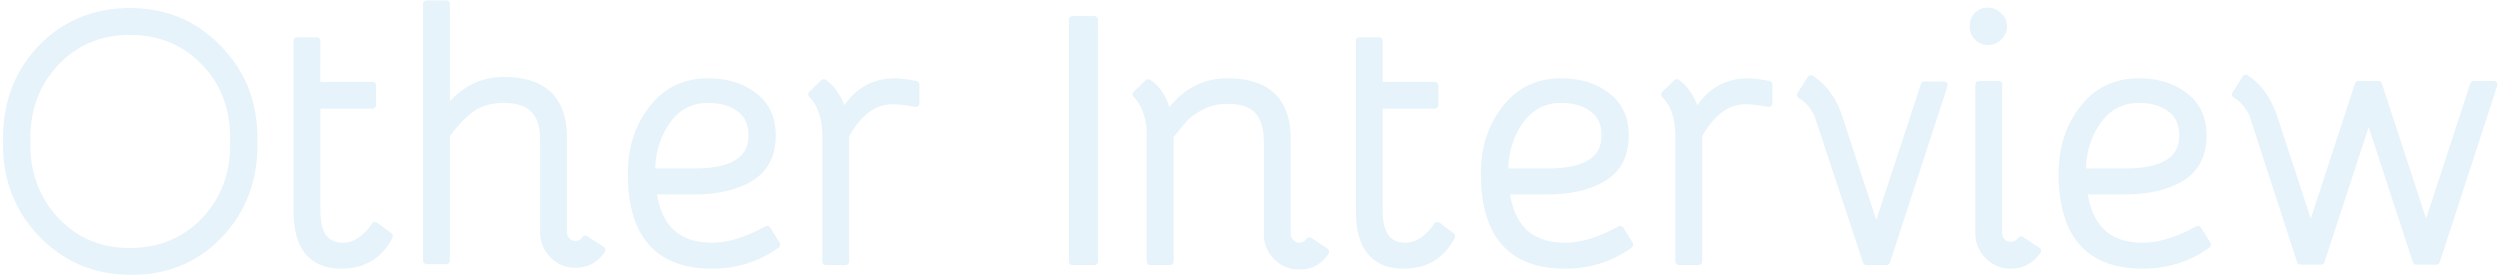 <svg width="679" height="75" fill="none" xmlns="http://www.w3.org/2000/svg"><g opacity=".1"><mask id="a" maskUnits="userSpaceOnUse" x="0" y="0" width="679" height="75" fill="#000"><path fill="#fff" d="M0 0h679v75H0z"/><path d="M1.84 39.32v-1.8c0-9.76 3.16-17.92 9.48-24.48 6.4-6.56 14.4-9.84 24-9.84 9.52 0 17.48 3.32 23.88 9.96 6.48 6.56 9.72 14.68 9.72 24.36v1.8c0 9.76-3.16 17.92-9.48 24.48-6.24 6.56-14.16 9.84-23.76 9.84-9.6 0-17.64-3.32-24.12-9.96-6.48-6.64-9.72-14.76-9.72-24.36zm61.68 0v-1.8c0-8.32-2.68-15.24-8.04-20.76-5.36-5.52-12.12-8.28-20.28-8.28-8 0-14.68 2.8-20.04 8.4-5.28 5.6-7.92 12.48-7.92 20.64v1.8c0 8.08 2.64 14.96 7.92 20.64 5.36 5.6 12.04 8.4 20.04 8.4 8.16 0 14.92-2.76 20.28-8.28 5.36-5.6 8.04-12.52 8.04-20.76zm29.215 32.64c-8 0-12-4.88-12-14.64v-46.2h5.28v12.12h15.12v5.28h-15.12v28.8c0 6.4 2.4 9.6 7.2 9.6 1.68 0 3.32-.56 4.92-1.68 1.6-1.2 2.84-2.52 3.72-3.96l3.84 2.88c-2.72 5.2-7.04 7.8-12.96 7.8zm54.959-34.32c0-7.12-3.6-10.68-10.8-10.68-3.6 0-6.56.84-8.88 2.52-2.32 1.68-4.6 4.08-6.84 7.2v34.08h-5.28V1.04h5.28v29.4c4-5.68 9.24-8.52 15.72-8.52 10.72 0 16.08 5.16 16.08 15.48v25.68c0 .88.32 1.68.96 2.4.72.64 1.48.96 2.28.96 1.2 0 2.12-.48 2.76-1.44l4.44 2.88c-1.68 2.56-4.08 3.84-7.2 3.84-2.32 0-4.32-.84-6-2.52-1.68-1.76-2.52-3.8-2.52-6.12V37.64zm45.676 29.28c4.48 0 9.48-1.52 15-4.56l2.52 4.08c-5.12 3.68-10.96 5.52-17.52 5.52-14.56 0-21.84-8.24-21.84-24.72 0-6.96 1.88-12.84 5.64-17.64 3.76-4.88 8.8-7.32 15.12-7.32 5.04 0 9.2 1.28 12.48 3.84 3.28 2.48 4.92 6.04 4.92 10.68 0 5.28-2 9.12-6 11.52-3.92 2.32-8.96 3.48-15.12 3.48h-11.28c1.28 10.08 6.64 15.12 16.08 15.12zm-16.44-20.16h11.64c10.48 0 15.72-3.32 15.72-9.96 0-3.28-1.12-5.72-3.36-7.32-2.16-1.68-5.04-2.52-8.64-2.52-4.72 0-8.48 2-11.28 6-2.72 3.92-4.08 8.52-4.08 13.8zm71.782-18.72c-2.48-.48-4.6-.72-6.36-.72-4.96 0-9.2 3.12-12.72 9.36V71h-5.28V37.16c0-5.12-1.28-8.96-3.84-11.52l3.24-3.12c2.48 1.84 4.24 4.64 5.28 8.4 3.28-5.76 7.96-8.64 14.04-8.64 1.36 0 3.24.24 5.64.72v5.04zM297.204 71h-5.88V5.36h5.88V71zm47.05-32.28c0-4-.88-6.92-2.64-8.76-1.68-1.84-4.44-2.76-8.28-2.76-2.48 0-4.76.52-6.84 1.56s-3.68 2.16-4.8 3.36c-1.04 1.12-2.36 2.72-3.96 4.8V71h-5.28V37.16c0-5.12-1.28-8.96-3.84-11.52l3.24-3.12c2.72 1.84 4.48 4.8 5.28 8.88 4.16-6.08 9.56-9.12 16.2-9.12 10.8 0 16.2 5.12 16.2 15.36v25.92c0 .8.32 1.56.96 2.28.72.72 1.52 1.08 2.4 1.08 1.12 0 2.04-.48 2.76-1.44l4.32 2.88c-1.68 2.56-4.04 3.84-7.08 3.84-2.4 0-4.44-.84-6.12-2.52-1.68-1.68-2.52-3.72-2.52-6.12V38.72zm36.997 33.24c-8 0-12-4.88-12-14.64v-46.2h5.28v12.12h15.12v5.28h-15.12v28.8c0 6.4 2.4 9.6 7.2 9.6 1.68 0 3.32-.56 4.92-1.68 1.6-1.2 2.84-2.52 3.72-3.96l3.84 2.88c-2.72 5.2-7.04 7.8-12.96 7.8zm43.799-5.04c4.48 0 9.48-1.52 15-4.56l2.52 4.08c-5.12 3.68-10.96 5.52-17.52 5.52-14.56 0-21.84-8.24-21.84-24.72 0-6.96 1.88-12.84 5.64-17.64 3.76-4.88 8.8-7.32 15.12-7.32 5.04 0 9.2 1.28 12.48 3.84 3.28 2.48 4.92 6.04 4.92 10.68 0 5.28-2 9.12-6 11.52-3.92 2.32-8.96 3.48-15.12 3.48h-11.28c1.28 10.08 6.64 15.12 16.08 15.12zm-16.44-20.16h11.64c10.48 0 15.72-3.32 15.72-9.96 0-3.28-1.12-5.72-3.36-7.32-2.16-1.68-5.04-2.52-8.64-2.52-4.72 0-8.48 2-11.28 6-2.72 3.92-4.08 8.52-4.08 13.8zm71.782-18.72c-2.48-.48-4.6-.72-6.36-.72-4.96 0-9.2 3.12-12.72 9.36V71h-5.28V37.16c0-5.12-1.28-8.96-3.84-11.52l3.24-3.12c2.48 1.84 4.24 4.64 5.28 8.4 3.28-5.76 7.96-8.64 14.04-8.64 1.36 0 3.24.24 5.64.72v5.04zm8.691-2.28l2.76-4.32c3.52 2.32 6.04 5.8 7.56 10.44l10.2 31.08 13.08-39.84h5.28L512.363 71h-5.4l-13.2-39.84c-1.04-2.32-2.6-4.12-4.68-5.4zm48.067-15.72c-.8-.8-1.2-1.76-1.2-2.88 0-1.12.36-2.08 1.08-2.88.8-.8 1.76-1.2 2.88-1.2 1.12 0 2.08.4 2.88 1.2.88.8 1.32 1.76 1.32 2.88 0 1.04-.44 2-1.32 2.88-.8.8-1.76 1.2-2.88 1.2-1.04 0-1.96-.4-2.76-1.2zm9 61.92c-2.4 0-4.44-.84-6.12-2.52-1.68-1.68-2.52-3.72-2.52-6.12V23h5.28v40.32c0 .88.32 1.68.96 2.4.72.64 1.52.96 2.4.96 1.12 0 2.04-.48 2.76-1.44l4.44 2.88c-1.84 2.56-4.24 3.84-7.2 3.84zm35.814-5.04c4.48 0 9.48-1.52 15-4.56l2.52 4.08c-5.12 3.68-10.96 5.52-17.52 5.52-14.56 0-21.84-8.24-21.84-24.72 0-6.96 1.88-12.84 5.64-17.64 3.76-4.88 8.8-7.32 15.12-7.32 5.04 0 9.2 1.28 12.48 3.84 3.28 2.48 4.92 6.04 4.92 10.68 0 5.28-2 9.12-6 11.52-3.92 2.32-8.96 3.48-15.12 3.48h-11.28c1.28 10.08 6.64 15.12 16.08 15.12zm-16.44-20.16h11.64c10.48 0 15.72-3.32 15.72-9.96 0-3.28-1.12-5.72-3.36-7.32-2.16-1.68-5.04-2.52-8.64-2.52-4.72 0-8.48 2-11.28 6-2.72 3.92-4.08 8.52-4.08 13.8zm41.684-21.12l2.76-4.32c3.36 2.16 5.88 5.68 7.56 10.56l10.08 30.72 12.96-39.6h5.4l12.96 39.6 12.96-39.6h5.4l-15.6 47.88h-5.4l-12.96-39.6-12.96 39.6h-5.52l-12.96-39.84c-1.04-2.32-2.6-4.12-4.68-5.4z"/></mask><path d="M1.84 39.32v-1.8c0-9.76 3.16-17.92 9.48-24.48 6.4-6.56 14.4-9.84 24-9.84 9.52 0 17.48 3.32 23.88 9.96 6.48 6.56 9.72 14.68 9.72 24.36v1.8c0 9.76-3.16 17.92-9.48 24.48-6.24 6.56-14.16 9.84-23.76 9.84-9.6 0-17.64-3.32-24.12-9.96-6.48-6.64-9.72-14.76-9.72-24.36zm61.68 0v-1.8c0-8.32-2.68-15.24-8.04-20.76-5.36-5.52-12.12-8.28-20.28-8.28-8 0-14.68 2.8-20.04 8.4-5.28 5.6-7.92 12.48-7.92 20.64v1.8c0 8.08 2.64 14.96 7.92 20.64 5.36 5.6 12.04 8.4 20.04 8.4 8.16 0 14.92-2.76 20.28-8.28 5.36-5.6 8.04-12.52 8.04-20.76zm29.215 32.64c-8 0-12-4.88-12-14.64v-46.2h5.28v12.12h15.12v5.28h-15.12v28.8c0 6.4 2.4 9.6 7.2 9.6 1.68 0 3.32-.56 4.92-1.68 1.6-1.2 2.84-2.52 3.72-3.96l3.84 2.88c-2.72 5.2-7.04 7.8-12.96 7.8zm54.959-34.32c0-7.12-3.6-10.68-10.8-10.68-3.6 0-6.56.84-8.88 2.52-2.32 1.68-4.6 4.08-6.84 7.2v34.08h-5.28V1.04h5.28v29.4c4-5.68 9.24-8.52 15.72-8.52 10.72 0 16.08 5.16 16.08 15.48v25.68c0 .88.32 1.68.96 2.4.72.64 1.48.96 2.28.96 1.2 0 2.12-.48 2.76-1.44l4.44 2.88c-1.68 2.56-4.08 3.84-7.2 3.84-2.32 0-4.32-.84-6-2.52-1.68-1.76-2.52-3.8-2.52-6.12V37.64zm45.676 29.28c4.48 0 9.48-1.52 15-4.56l2.52 4.08c-5.12 3.68-10.96 5.52-17.52 5.52-14.56 0-21.84-8.24-21.84-24.72 0-6.96 1.88-12.84 5.64-17.64 3.76-4.88 8.8-7.32 15.12-7.32 5.04 0 9.2 1.28 12.48 3.84 3.28 2.48 4.92 6.04 4.92 10.68 0 5.28-2 9.12-6 11.52-3.92 2.32-8.96 3.48-15.12 3.48h-11.28c1.28 10.08 6.64 15.12 16.08 15.12zm-16.44-20.16h11.64c10.48 0 15.72-3.32 15.72-9.96 0-3.28-1.12-5.72-3.36-7.32-2.16-1.68-5.04-2.52-8.64-2.52-4.72 0-8.48 2-11.28 6-2.72 3.92-4.08 8.52-4.08 13.8zm71.782-18.72c-2.48-.48-4.6-.72-6.36-.72-4.96 0-9.2 3.12-12.72 9.36V71h-5.28V37.16c0-5.12-1.28-8.96-3.84-11.52l3.24-3.12c2.48 1.84 4.24 4.64 5.28 8.4 3.28-5.76 7.96-8.64 14.04-8.64 1.36 0 3.24.24 5.64.72v5.04zM297.204 71h-5.88V5.36h5.88V71zm47.05-32.28c0-4-.88-6.92-2.64-8.76-1.68-1.84-4.44-2.76-8.28-2.76-2.48 0-4.76.52-6.84 1.56s-3.68 2.16-4.8 3.36c-1.04 1.12-2.36 2.72-3.96 4.8V71h-5.28V37.16c0-5.12-1.28-8.96-3.84-11.52l3.24-3.12c2.72 1.84 4.48 4.8 5.28 8.88 4.16-6.08 9.56-9.12 16.2-9.12 10.8 0 16.2 5.12 16.2 15.36v25.92c0 .8.32 1.56.96 2.28.72.72 1.52 1.08 2.4 1.08 1.12 0 2.04-.48 2.76-1.44l4.32 2.88c-1.68 2.56-4.04 3.84-7.08 3.84-2.4 0-4.44-.84-6.12-2.52-1.68-1.68-2.52-3.72-2.52-6.12V38.72zm36.997 33.24c-8 0-12-4.88-12-14.64v-46.2h5.28v12.12h15.12v5.28h-15.12v28.8c0 6.4 2.4 9.6 7.2 9.6 1.68 0 3.32-.56 4.92-1.68 1.6-1.2 2.84-2.52 3.72-3.96l3.84 2.88c-2.72 5.2-7.04 7.8-12.96 7.8zm43.799-5.04c4.48 0 9.48-1.52 15-4.56l2.52 4.08c-5.12 3.68-10.96 5.52-17.52 5.52-14.56 0-21.84-8.24-21.84-24.72 0-6.96 1.88-12.84 5.64-17.64 3.76-4.88 8.8-7.32 15.12-7.32 5.04 0 9.2 1.28 12.48 3.84 3.28 2.48 4.92 6.04 4.92 10.68 0 5.28-2 9.12-6 11.52-3.92 2.32-8.96 3.48-15.12 3.48h-11.28c1.28 10.08 6.64 15.12 16.08 15.12zm-16.44-20.16h11.64c10.48 0 15.72-3.32 15.72-9.96 0-3.28-1.12-5.72-3.36-7.32-2.16-1.68-5.04-2.52-8.64-2.52-4.72 0-8.48 2-11.28 6-2.72 3.92-4.08 8.52-4.08 13.8zm71.782-18.72c-2.48-.48-4.6-.72-6.36-.72-4.96 0-9.2 3.12-12.72 9.36V71h-5.28V37.16c0-5.12-1.28-8.96-3.84-11.52l3.24-3.12c2.48 1.84 4.24 4.64 5.28 8.4 3.28-5.76 7.96-8.64 14.04-8.64 1.36 0 3.24.24 5.64.72v5.04zm8.691-2.28l2.76-4.32c3.52 2.32 6.04 5.8 7.56 10.44l10.2 31.08 13.08-39.84h5.28L512.363 71h-5.4l-13.2-39.84c-1.04-2.32-2.6-4.12-4.68-5.4zm48.067-15.72c-.8-.8-1.2-1.76-1.2-2.88 0-1.12.36-2.08 1.08-2.88.8-.8 1.76-1.2 2.88-1.2 1.12 0 2.08.4 2.88 1.2.88.8 1.32 1.76 1.32 2.88 0 1.04-.44 2-1.32 2.88-.8.8-1.76 1.2-2.88 1.2-1.04 0-1.96-.4-2.76-1.2zm9 61.92c-2.4 0-4.44-.84-6.12-2.52-1.68-1.68-2.52-3.72-2.52-6.12V23h5.28v40.32c0 .88.32 1.68.96 2.4.72.64 1.52.96 2.4.96 1.12 0 2.04-.48 2.76-1.44l4.44 2.88c-1.84 2.56-4.24 3.84-7.2 3.84zm35.814-5.04c4.48 0 9.48-1.52 15-4.56l2.52 4.08c-5.12 3.68-10.96 5.52-17.52 5.52-14.56 0-21.84-8.24-21.84-24.72 0-6.96 1.88-12.84 5.64-17.64 3.76-4.88 8.8-7.32 15.12-7.32 5.04 0 9.2 1.28 12.48 3.84 3.28 2.48 4.92 6.04 4.92 10.68 0 5.28-2 9.12-6 11.52-3.92 2.32-8.96 3.48-15.12 3.48h-11.28c1.28 10.08 6.64 15.12 16.08 15.12zm-16.44-20.16h11.64c10.48 0 15.72-3.32 15.72-9.96 0-3.28-1.12-5.72-3.36-7.32-2.16-1.68-5.04-2.52-8.64-2.52-4.72 0-8.48 2-11.28 6-2.72 3.92-4.08 8.52-4.08 13.8zm41.684-21.12l2.76-4.32c3.36 2.16 5.88 5.68 7.56 10.56l10.08 30.72 12.96-39.6h5.4l12.96 39.6 12.96-39.6h5.4l-15.6 47.88h-5.4l-12.96-39.6-12.96 39.6h-5.52l-12.96-39.84c-1.04-2.32-2.6-4.12-4.68-5.4z" fill="#0086CC"/><path d="M11.32 13.04l-.716-.698-.004.004.72.694zm47.88.12l-.72.694.009.009.711-.703zm.24 50.64l-.72-.694-.005.005.725.689zm-47.88-.12l.716-.698-.716.698zm43.92-46.92l.717-.697-.717.697zm-40.32.12l-.722-.691-.006.005.728.686zm0 43.08l-.732.68a.979.979 0 00.01.011l.722-.691zm40.32.12l.717.697.005-.005-.722-.692zM2.84 39.32v-1.8h-2v1.8h2zm0-1.8c0-9.522 3.073-17.427 9.2-23.786l-1.44-1.388C4.087 19.106.84 27.522.84 37.52h2zm9.196-23.782C18.238 7.381 25.976 4.2 35.32 4.2v-2c-9.855 0-18.118 3.379-24.716 10.142l1.432 1.396zM35.32 4.2c9.258 0 16.955 3.217 23.16 9.654l1.44-1.388C53.325 5.623 45.102 2.2 35.32 2.2v2zm23.169 9.663c6.285 6.363 9.431 14.226 9.431 23.657h2c0-9.929-3.334-18.306-10.009-25.063l-1.422 1.406zM67.92 37.52v1.8h2v-1.8h-2zm0 1.8c0 9.522-3.073 17.427-9.2 23.786l1.44 1.388c6.513-6.76 9.76-15.176 9.76-25.174h-2zm-9.205 23.79c-6.038 6.35-13.69 9.53-23.035 9.53v2c9.855 0 18.043-3.38 24.485-10.15l-1.45-1.38zM35.68 72.64c-9.341 0-17.12-3.219-23.404-9.658l-1.432 1.396C17.52 71.218 25.821 74.64 35.68 74.64v-2zm-23.404-9.658C5.985 56.535 2.84 48.669 2.84 39.32h-2c0 9.85 3.335 18.224 10.004 25.058l1.432-1.396zM64.52 39.32v-1.8h-2v1.8h2zm0-1.8c0-8.557-2.766-15.734-8.323-21.457l-1.434 1.394c5.163 5.317 7.757 11.98 7.757 20.063h2zm-8.323-21.457C50.637 10.337 43.612 7.48 35.2 7.48v2c7.908 0 14.403 2.663 19.563 7.977l1.434-1.394zM35.2 7.48c-8.263 0-15.207 2.904-20.762 8.709l1.444 1.383C21.047 12.175 27.463 9.48 35.2 9.48v-2zm-20.768 8.714C8.966 21.991 6.24 29.122 6.24 37.52h2c0-7.922 2.554-14.552 7.648-19.954l-1.456-1.372zM6.24 37.52v1.8h2v-1.8h-2zm0 1.8c0 8.32 2.728 15.447 8.188 21.32l1.464-1.36c-5.1-5.488-7.652-12.12-7.652-19.96h-2zm8.198 21.331c5.555 5.804 12.499 8.709 20.762 8.709v-2c-7.737 0-14.153-2.695-19.318-8.091l-1.444 1.383zM35.2 69.36c8.412 0 15.437-2.857 20.997-8.583l-1.434-1.394c-5.16 5.314-11.655 7.977-19.563 7.977v2zm21.002-8.588c5.55-5.8 8.318-12.972 8.318-21.452h-2c0 8-2.593 14.667-7.762 20.069l1.444 1.383zM80.735 11.12v-1a1 1 0 00-1 1h1zm5.28 0h1a1 1 0 00-1-1v1zm0 12.12h-1a1 1 0 001 1v-1zm15.12 0h1a1 1 0 00-1-1v1zm0 5.28v1a1 1 0 001-1h-1zm-15.12 0v-1a1 1 0 00-1 1h1zm12.12 36.72l.574.82a.809.809 0 00.026-.02l-.6-.8zm3.72-3.96l.6-.8a.999.999 0 00-1.453.279l.853.521zm3.84 2.88l.886.464a1 1 0 00-.286-1.264l-.6.8zm-12.96 6.8c-3.787 0-6.465-1.146-8.226-3.294-1.792-2.186-2.774-5.577-2.774-10.346h-2c0 4.991 1.02 8.92 3.227 11.614 2.239 2.732 5.56 4.026 9.773 4.026v-2zm-11-13.64v-46.2h-2v46.2h2zm-1-45.2h5.28v-2h-5.28v2zm4.28-1v12.12h2V11.12h-2zm1 13.12h15.12v-2h-15.12v2zm14.12-1v5.28h2v-5.28h-2zm1 4.28h-15.12v2h15.12v-2zm-16.12 1v28.8h2v-28.8h-2zm0 28.8c0 3.296.613 5.95 2 7.8 1.428 1.903 3.556 2.8 6.2 2.8v-2c-2.156 0-3.627-.704-4.6-2-1.013-1.35-1.6-3.496-1.6-6.6h-2zm8.2 10.6c1.917 0 3.754-.643 5.494-1.86l-1.147-1.64c-1.46 1.023-2.904 1.5-4.347 1.5v2zm5.52-1.88c1.683-1.262 3.017-2.673 3.974-4.239l-1.707-1.042c-.803 1.313-1.95 2.543-3.467 3.681l1.2 1.6zm2.52-3.96l3.84 2.88 1.2-1.6-3.84-2.88-1.2 1.6zm3.554 1.617c-1.289 2.464-2.931 4.265-4.91 5.456-1.978 1.191-4.353 1.807-7.164 1.807v2c3.11 0 5.855-.684 8.196-2.093 2.341-1.41 4.22-3.508 5.65-6.243l-1.772-.927zm23.205-34.217l.587.81-.587-.81zm-6.84 7.2l-.812-.583a1 1 0 00-.188.583h1zm0 34.08v1a1 1 0 001-1h-1zm-5.28 0h-1a1 1 0 001 1v-1zm0-69.72v-1a1 1 0 00-1 1h1zm5.28 0h1a1 1 0 00-1-1v1zm0 29.4h-1a1 1 0 001.818.576l-.818-.576zm32.76 35.04l-.747.664c.026.03.054.057.083.083l.664-.747zm5.04-.48l.545-.839a1.001 1.001 0 00-1.377.284l.832.555zm4.44 2.88l.836.549a1 1 0 00-.291-1.388l-.545.839zm-13.2 1.32l-.723.69.016.017.707-.707zm-1.52-31.56c0-3.717-.94-6.688-2.996-8.721-2.055-2.031-5.052-2.959-8.804-2.959v2c3.449 0 5.851.852 7.397 2.381 1.544 1.527 2.403 3.896 2.403 7.299h2zm-11.8-11.68c-3.756 0-6.936.878-9.466 2.71l1.173 1.62c2.11-1.528 4.849-2.33 8.293-2.33v-2zm-9.466 2.71c-2.431 1.76-4.783 4.247-7.066 7.427l1.625 1.166c2.197-3.06 4.405-5.373 6.614-6.973l-1.173-1.62zm-7.254 8.01v34.08h2V36.68h-2zm1 33.08h-5.28v2h5.28v-2zm-4.28 1V1.04h-2v69.72h2zm-1-68.72h5.28v-2h-5.28v2zm4.28-1v29.4h2V1.04h-2zm1.818 29.976c3.829-5.437 8.774-8.096 14.902-8.096v-2c-6.832 0-12.366 3.02-16.537 8.944l1.635 1.152zm14.902-8.096c5.216 0 8.942 1.256 11.367 3.59 2.418 2.328 3.713 5.894 3.713 10.89h2c0-5.324-1.384-9.498-4.326-12.33-2.935-2.826-7.249-4.15-12.754-4.15v2zm15.08 14.48v25.68h2V37.4h-2zm0 25.68c0 1.149.427 2.18 1.213 3.064l1.495-1.328c-.494-.556-.708-1.125-.708-1.736h-2zm1.296 3.147c.864.768 1.852 1.213 2.944 1.213v-2c-.507 0-1.039-.195-1.615-.707l-1.329 1.494zm2.944 1.213c1.519 0 2.758-.634 3.592-1.885l-1.664-1.11c-.445.669-1.046.995-1.928.995v2zm2.216-1.601l4.44 2.88 1.089-1.678-4.44-2.88-1.089 1.678zm4.148 1.492c-1.491 2.272-3.573 3.389-6.364 3.389v2c3.45 0 6.167-1.443 8.036-4.291l-1.672-1.098zm-6.364 3.389c-2.047 0-3.795-.73-5.293-2.227l-1.414 1.414c1.863 1.863 4.115 2.813 6.707 2.813v-2zm-5.276-2.21c-1.512-1.585-2.244-3.38-2.244-5.43h-2c0 2.59.949 4.874 2.797 6.81l1.447-1.38zm-2.244-5.43V37.64h-2v25.44h2zm59.676-.72l.851-.526a1 1 0 00-1.333-.35l.482.876zm2.52 4.08l.584.812a1 1 0 00.267-1.337l-.851.525zM177.17 29.6l.788.617.004-.007-.792-.61zm27.6-3.48l-.615.788.012.01.603-.798zm-1.08 22.2l.51.86.005-.002-.515-.858zm-26.4 3.48v-1a1 1 0 00-.992 1.126l.992-.126zm-.36-5.04h-1a1 1 0 001 1v-1zm24-17.28l-.614.79.033.024.581-.814zm-19.92 3.48l-.819-.574-.002.004.821.57zm12.36 34.96c4.704 0 9.872-1.594 15.483-4.684l-.965-1.752c-5.429 2.99-10.261 4.436-14.518 4.436v2zm14.15-5.035l2.52 4.08 1.701-1.05-2.52-4.08-1.701 1.05zm2.787 2.743c-4.943 3.553-10.577 5.332-16.937 5.332v2c6.761 0 12.807-1.9 18.104-5.708l-1.167-1.624zM193.37 70.96c-7.091 0-12.237-2.001-15.63-5.842-3.415-3.865-5.21-9.764-5.21-17.878h-2c0 8.366 1.845 14.827 5.711 19.202 3.886 4.399 9.661 6.518 17.129 6.518v-2zm-20.84-23.72c0-6.77 1.825-12.424 5.428-17.023l-1.575-1.234c-3.917 5-5.853 11.107-5.853 18.257h2zm5.432-17.03c3.565-4.627 8.309-6.93 14.328-6.93v-2c-6.62 0-11.957 2.577-15.912 7.71l1.584 1.22zm14.328-6.93c4.866 0 8.796 1.233 11.865 3.628l1.231-1.576c-3.491-2.725-7.881-4.052-13.096-4.052v2zm11.877 3.638c2.996 2.265 4.523 5.51 4.523 9.882h2c0-4.907-1.752-8.782-5.317-11.478l-1.206 1.596zm4.523 9.882c0 4.984-1.86 8.47-5.514 10.663l1.029 1.715c4.346-2.608 6.485-6.802 6.485-12.378h-2zm-5.509 10.66c-3.721 2.201-8.569 3.34-14.611 3.34v2c6.279 0 11.51-1.181 15.63-3.62l-1.019-1.72zM188.57 50.8h-11.28v2h11.28v-2zm-12.272 1.126c.658 5.183 2.384 9.212 5.287 11.942 2.914 2.74 6.885 4.052 11.785 4.052v-2c-4.54 0-7.968-1.208-10.415-3.509-2.456-2.31-4.051-5.84-4.673-10.737l-1.984.252zm.632-4.166h11.64v-2h-11.64v2zm11.64 0c5.314 0 9.47-.836 12.326-2.645 2.933-1.859 4.394-4.681 4.394-8.315h-2c0 3.006-1.158 5.164-3.465 6.625-2.384 1.51-6.088 2.335-11.255 2.335v2zm16.72-10.96c0-3.533-1.223-6.309-3.778-8.134l-1.163 1.628c1.925 1.375 2.941 3.479 2.941 6.506h2zm-3.746-8.11c-2.384-1.854-5.502-2.73-9.254-2.73v2c3.448 0 6.09.803 8.026 2.31l1.228-1.58zm-9.254-2.73c-5.059 0-9.119 2.17-12.099 6.426l1.639 1.147c2.62-3.743 6.08-5.573 10.46-5.573v-2zm-12.101 6.43c-2.849 4.105-4.259 8.909-4.259 14.37h2c0-5.099 1.31-9.495 3.902-13.23l-1.643-1.14zm68.523-4.35l-.19.982a1 1 0 001.19-.982h-1zm-19.08 8.64l-.871-.491a.995.995 0 00-.129.491h1zm0 34.32v1a1 1 0 001-1h-1zm-5.28 0h-1a1 1 0 001 1v-1zm-3.84-45.36l-.694-.72a1 1 0 00-.013 1.427l.707-.707zm3.24-3.12l.596-.803a1 1 0 00-1.29.083l.694.72zm5.28 8.4l-.964.267a1 1 0 001.833.228l-.869-.495zm19.68-7.92h1a1 1 0 00-.804-.98l-.196.98zm.19 4.058c-2.518-.487-4.705-.738-6.55-.738v2c1.675 0 3.728.23 6.17.702l.38-1.964zm-6.55-.738c-5.469 0-9.981 3.47-13.591 9.869l1.742.982c3.43-6.08 7.398-8.851 11.849-8.851v-2zm-13.72 10.36V71h2V36.68h-2zm1 33.32h-5.28v2h5.28v-2zm-4.28 1V37.16h-2V71h2zm0-33.84c0-5.274-1.319-9.413-4.133-12.227l-1.414 1.414c2.306 2.306 3.547 5.847 3.547 10.813h2zm-4.146-10.8l3.24-3.12-1.388-1.44-3.24 3.12 1.388 1.44zm1.95-3.037c2.258 1.676 3.916 4.26 4.912 7.864l1.928-.534c-1.084-3.917-2.947-6.932-5.648-8.936l-1.192 1.606zm6.745 8.092c3.122-5.482 7.488-8.135 13.171-8.135v-2c-6.477 0-11.471 3.107-14.909 9.145l1.738.99zm13.171-8.135c1.262 0 3.066.225 5.444.7l.392-1.96c-2.422-.485-4.378-.74-5.836-.74v2zm4.64-.28v5.04h2V23h-2zm49.492 48v1a1 1 0 001-1h-1zm-5.88 0h-1a1 1 0 001 1v-1zm0-65.64v-1a1 1 0 00-1 1h1zm5.88 0h1a1 1 0 00-1-1v1zm0 64.64h-5.88v2h5.88v-2zm-4.88 1V5.36h-2V71h2zm-1-64.64h5.88v-2h-5.88v2zm4.88-1V71h2V5.36h-2zm45.41 24.6l-.738.674.016.017.722-.691zm-15.12-1.2l-.447-.894.447.894zm-4.8 3.36l-.731-.682-.001.002.732.68zm-3.96 4.8l-.792-.61a.997.997 0 00-.208.61h1zm0 34.08v1a1 1 0 001-1h-1zm-5.28 0h-1a1 1 0 001 1v-1zm-3.84-45.36l-.693-.72a1 1 0 00-.014 1.427l.707-.707zm3.24-3.12l.561-.828a1 1 0 00-1.254.108l.693.72zm5.28 8.88l-.981.192a1 1 0 001.807.373l-.826-.565zm33.36 34.44l-.747.664a.894.894 0 00.04.043l.707-.707zm5.16-.36l.555-.832a1 1 0 00-1.355.232l.8.6zm4.32 2.88l.836.549a1 1 0 00-.281-1.381l-.555.832zm-13.2 1.32l.707-.707-.707.707zm-1.52-30.96c0-4.116-.901-7.343-2.917-9.451l-1.445 1.382c1.503 1.572 2.362 4.185 2.362 8.069h2zm-2.901-9.434c-1.952-2.138-5.048-3.086-9.019-3.086v2c3.71 0 6.133.892 7.542 2.434l1.477-1.348zm-9.019-3.086c-2.624 0-5.059.552-7.287 1.666l.895 1.788c1.932-.966 4.057-1.454 6.392-1.454v-2zm-7.287 1.666c-2.145 1.072-3.856 2.257-5.084 3.572l1.462 1.364c1.013-1.085 2.502-2.14 4.517-3.148l-.895-1.788zm-5.085 3.574c-1.071 1.153-2.413 2.78-4.02 4.87l1.585 1.22c1.592-2.07 2.891-3.643 3.9-4.73l-1.465-1.36zm-4.228 5.48V71h2V36.92h-2zm1 33.08h-5.28v2h5.28v-2zm-4.28 1V37.16h-2V71h2zm0-33.84c0-5.274-1.319-9.413-4.133-12.227l-1.414 1.414c2.307 2.306 3.547 5.847 3.547 10.813h2zm-4.146-10.8l3.24-3.12-1.387-1.44-3.24 3.12 1.387 1.44zm1.986-3.012c2.447 1.655 4.096 4.351 4.859 8.244l1.963-.384c-.837-4.267-2.708-7.491-5.701-9.516l-1.121 1.656zm6.666 8.617c3.997-5.843 9.105-8.685 15.374-8.685v-2c-7.01 0-12.702 3.238-17.025 9.555l1.651 1.13zm15.374-8.685c5.259 0 9.017 1.247 11.462 3.566 2.435 2.308 3.738 5.842 3.738 10.794h2c0-5.288-1.397-9.434-4.362-12.246-2.955-2.801-7.296-4.114-12.838-4.114v2zm15.2 14.36v25.92h2V37.64h-2zm0 25.92c0 1.093.445 2.08 1.213 2.944l1.495-1.328c-.512-.577-.708-1.109-.708-1.616h-2zm1.253 2.987c.876.876 1.92 1.373 3.107 1.373v-2c-.572 0-1.128-.223-1.693-.787l-1.414 1.414zm3.107 1.373c1.46 0 2.667-.65 3.56-1.84l-1.6-1.2c-.546.73-1.18 1.04-1.96 1.04v2zm2.206-1.608l4.32 2.88 1.109-1.664-4.32-2.88-1.109 1.664zm4.038 1.5c-1.496 2.28-3.543 3.388-6.244 3.388v2c3.38 0 6.053-1.452 7.916-4.291l-1.672-1.098zm-6.244 3.388c-2.137 0-3.922-.737-5.413-2.227l-1.414 1.414c1.87 1.87 4.165 2.813 6.827 2.813v-2zm-5.413-2.227c-1.49-1.49-2.227-3.275-2.227-5.413h-2c0 2.662.944 4.957 2.813 6.827l1.414-1.414zm-2.227-5.413V38.72h-2v24.84h2zm23.997-52.44v-1a1 1 0 00-1 1h1zm5.28 0h1a1 1 0 00-1-1v1zm0 12.12h-1a1 1 0 001 1v-1zm15.12 0h1a1 1 0 00-1-1v1zm0 5.28v1a1 1 0 001-1h-1zm-15.12 0v-1a1 1 0 00-1 1h1zm12.12 36.72l.573.82.027-.02-.6-.8zm3.72-3.96l.6-.8a1 1 0 00-1.453.279l.853.521zm3.84 2.88l.886.464a1 1 0 00-.286-1.264l-.6.8zm-12.96 6.8c-3.788 0-6.466-1.146-8.227-3.294-1.792-2.186-2.773-5.577-2.773-10.346h-2c0 4.991 1.019 8.92 3.227 11.614 2.239 2.732 5.561 4.026 9.773 4.026v-2zm-11-13.64v-46.2h-2v46.2h2zm-1-45.2h5.28v-2h-5.28v2zm4.28-1v12.12h2V11.12h-2zm1 13.12h15.12v-2h-15.12v2zm14.12-1v5.28h2v-5.28h-2zm1 4.28h-15.12v2h15.12v-2zm-16.12 1v28.8h2v-28.8h-2zm0 28.8c0 3.296.613 5.95 2 7.8 1.428 1.903 3.556 2.8 6.2 2.8v-2c-2.156 0-3.628-.704-4.6-2-1.013-1.35-1.6-3.496-1.6-6.6h-2zm8.2 10.6c1.917 0 3.753-.643 5.493-1.86l-1.147-1.64c-1.46 1.023-2.903 1.5-4.346 1.5v2zm5.52-1.88c1.683-1.262 3.016-2.673 3.973-4.239l-1.706-1.042c-.803 1.313-1.95 2.543-3.467 3.681l1.2 1.6zm2.52-3.96l3.84 2.88 1.2-1.6-3.84-2.88-1.2 1.6zm3.554 1.617c-1.289 2.464-2.931 4.265-4.91 5.456-1.979 1.191-4.354 1.807-7.164 1.807v2c3.11 0 5.855-.684 8.196-2.093 2.341-1.41 4.219-3.508 5.65-6.243l-1.772-.927zm46.725-1.337l.851-.526a1 1 0 00-1.333-.35l.482.876zm2.52 4.08l.584.812a1 1 0 00.267-1.337l-.851.525zM408.85 29.6l.787.617.005-.007-.792-.61zm27.6-3.48l-.615.788.012.01.603-.798zm-1.08 22.2l.509.86.005-.002-.514-.858zm-26.4 3.48v-1a1 1 0 00-.992 1.126l.992-.126zm-.36-5.04h-1a1 1 0 001 1v-1zm24-17.28l-.614.79.033.024.581-.814zm-19.92 3.48l-.819-.574-.003.004.822.57zm12.36 34.96c4.703 0 9.871-1.594 15.482-4.684l-.964-1.752c-5.429 2.99-10.261 4.436-14.518 4.436v2zm14.149-5.035l2.52 4.08 1.702-1.05-2.52-4.08-1.702 1.05zm2.787 2.743c-4.942 3.553-10.576 5.332-16.936 5.332v2c6.76 0 12.806-1.9 18.104-5.708l-1.168-1.624zM425.05 70.96c-7.092 0-12.237-2.001-15.631-5.842-3.414-3.865-5.209-9.764-5.209-17.878h-2c0 8.366 1.845 14.827 5.711 19.202 3.886 4.399 9.661 6.518 17.129 6.518v-2zm-20.84-23.72c0-6.77 1.824-12.424 5.427-17.023l-1.574-1.234c-3.917 5-5.853 11.107-5.853 18.257h2zm5.432-17.03c3.565-4.627 8.309-6.93 14.328-6.93v-2c-6.621 0-11.957 2.577-15.912 7.71l1.584 1.22zm14.328-6.93c4.866 0 8.795 1.233 11.865 3.628l1.23-1.576c-3.49-2.725-7.881-4.052-13.095-4.052v2zm11.877 3.638c2.995 2.265 4.523 5.51 4.523 9.882h2c0-4.907-1.752-8.782-5.317-11.478l-1.206 1.596zm4.523 9.882c0 4.984-1.86 8.47-5.515 10.663l1.029 1.715c4.346-2.608 6.486-6.802 6.486-12.378h-2zm-5.509 10.66c-3.721 2.201-8.569 3.34-14.611 3.34v2c6.278 0 11.51-1.181 15.629-3.62l-1.018-1.72zM420.25 50.8h-11.28v2h11.28v-2zm-12.272 1.126c.658 5.183 2.383 9.212 5.287 11.942 2.914 2.74 6.885 4.052 11.785 4.052v-2c-4.54 0-7.969-1.208-10.415-3.509-2.456-2.31-4.051-5.84-4.673-10.737l-1.984.252zm.632-4.166h11.64v-2h-11.64v2zm11.64 0c5.313 0 9.469-.836 12.325-2.645 2.933-1.859 4.395-4.681 4.395-8.315h-2c0 3.006-1.158 5.164-3.465 6.625-2.384 1.51-6.088 2.335-11.255 2.335v2zm16.72-10.96c0-3.533-1.224-6.309-3.779-8.134l-1.162 1.628c1.925 1.375 2.941 3.479 2.941 6.506h2zm-3.746-8.11c-2.384-1.854-5.502-2.73-9.254-2.73v2c3.448 0 6.09.803 8.026 2.31l1.228-1.58zm-9.254-2.73c-5.059 0-9.12 2.17-12.099 6.426l1.638 1.147c2.621-3.743 6.08-5.573 10.461-5.573v-2zm-12.102 6.43c-2.848 4.105-4.258 8.909-4.258 14.37h2c0-5.099 1.31-9.495 3.902-13.23l-1.644-1.14zm68.524-4.35l-.19.982a1 1 0 001.19-.982h-1zm-19.08 8.64l-.871-.491a.995.995 0 00-.129.491h1zm0 34.32v1a1 1 0 001-1h-1zm-5.28 0h-1a1 1 0 001 1v-1zm-3.84-45.36l-.694-.72a1 1 0 00-.014 1.427l.708-.707zm3.24-3.12l.595-.803a1 1 0 00-1.289.083l.694.72zm5.28 8.4l-.964.267a.999.999 0 001.833.228l-.869-.495zm19.68-7.92h1a1 1 0 00-.804-.98l-.196.98zm.19 4.058c-2.518-.487-4.706-.738-6.55-.738v2c1.675 0 3.728.23 6.17.702l.38-1.964zm-6.55-.738c-5.47 0-9.981 3.47-13.591 9.869l1.742.982c3.43-6.08 7.398-8.851 11.849-8.851v-2zm-13.72 10.36V71h2V36.68h-2zm1 33.32h-5.28v2h5.28v-2zm-4.28 1V37.16h-2V71h2zm0-33.84c0-5.274-1.32-9.413-4.133-12.227l-1.415 1.414c2.307 2.306 3.548 5.847 3.548 10.813h2zm-4.147-10.8l3.24-3.12-1.387-1.44-3.24 3.12 1.387 1.44zm1.951-3.037c2.258 1.676 3.915 4.26 4.912 7.864l1.927-.534c-1.083-3.917-2.946-6.932-5.648-8.936l-1.191 1.606zm6.745 8.092c3.121-5.482 7.488-8.135 13.171-8.135v-2c-6.478 0-11.471 3.107-14.909 9.145l1.738.99zm13.171-8.135c1.261 0 3.066.225 5.443.7l.393-1.96c-2.422-.485-4.378-.74-5.836-.74v2zm4.64-.28v5.04h2V23h-2zm9.691 2.76l-.843-.538a1.001 1.001 0 00.319 1.39l.524-.852zm2.76-4.32l.55-.835a.998.998 0 00-1.393.297l.843.538zm7.56 10.44l-.95.311.95-.311zm10.2 31.08l-.95.312a1 1 0 001.9 0l-.95-.312zm13.08-39.84v-1a1 1 0 00-.95.688l.95.312zm5.28 0l.951.31a.998.998 0 00-.951-1.31v1zM512.363 71v1a1 1 0 00.951-.69l-.951-.31zm-5.4 0l-.949.314a1 1 0 00.949.686v-1zm-13.2-39.84l.949-.314a1.058 1.058 0 00-.036-.095l-.913.409zm-3.837-4.862l2.76-4.32L491 20.902l-2.76 4.32 1.686 1.076zm1.367-4.023c3.302 2.177 5.699 5.456 7.16 9.916l1.9-.622c-1.578-4.82-4.222-8.5-7.96-10.964l-1.1 1.67zm7.16 9.917l10.2 31.08 1.9-.624-10.2-31.08-1.9.624zm12.1 31.08l13.08-39.84-1.9-.624-13.08 39.84 1.9.624zm12.13-39.152h5.28v-2h-5.28v2zm4.329-1.31l-15.6 47.88 1.902.62 15.6-47.88-1.902-.62zM512.363 70h-5.4v2h5.4v-2zm-4.451.686l-13.2-39.84-1.898.628 13.2 39.84 1.898-.628zM494.676 30.75c-1.119-2.495-2.811-4.453-5.069-5.843l-1.048 1.704c1.902 1.17 3.33 2.812 4.292 4.957l1.825-.818zM537.03 4.28l-.707-.707a.81.81 0 00-.037.038l.744.669zm5.76 0l-.707.707a.683.683 0 00.034.033l.673-.74zm0 5.76l.707.707-.707-.707zm-2.76 59.4l-.707.707.707-.707zM537.51 23v-1a1 1 0 00-1 1h1zm5.28 0h1a1 1 0 00-1-1v1zm.96 42.72l-.748.664c.026.03.054.057.083.083l.665-.747zm5.16-.48l.544-.839a1 1 0 00-1.344.239l.8.6zm4.44 2.88l.812.584a1 1 0 00-.268-1.423l-.544.839zM537.857 9.333c-.615-.615-.907-1.321-.907-2.173h-2c0 1.388.507 2.602 1.493 3.587l1.414-1.414zm-.907-2.173c0-.884.275-1.603.823-2.211l-1.487-1.338c-.892.992-1.336 2.193-1.336 3.549h2zm.787-2.173c.614-.615 1.321-.907 2.173-.907v-2c-1.389 0-2.602.507-3.587 1.493l1.414 1.414zm2.173-.907c.851 0 1.558.292 2.173.907l1.414-1.414c-.986-.986-2.199-1.493-3.587-1.493v2zm2.207.94c.686.624.993 1.32.993 2.14h2c0-1.42-.574-2.644-1.648-3.62l-1.345 1.48zm.993 2.14c0 .724-.295 1.44-1.027 2.173l1.414 1.414c1.028-1.028 1.613-2.23 1.613-3.587h-2zm-1.027 2.173c-.615.614-1.322.907-2.173.907v2c1.388 0 2.601-.508 3.587-1.493l-1.414-1.414zm-2.173.907c-.75 0-1.423-.276-2.053-.907l-1.414 1.414c.969.97 2.137 1.493 3.467 1.493v-2zm6.24 60.72c-2.138 0-3.923-.737-5.413-2.227l-1.414 1.414c1.869 1.87 4.164 2.813 6.827 2.813v-2zm-5.413-2.227c-1.491-1.49-2.227-3.275-2.227-5.413h-2c0 2.662.943 4.957 2.813 6.827l1.414-1.414zm-2.227-5.413V23h-2v40.32h2zm-1-39.32h5.28v-2h-5.28v2zm4.28-1v40.32h2V23h-2zm0 40.32c0 1.149.426 2.18 1.212 3.064l1.495-1.328c-.494-.556-.707-1.125-.707-1.736h-2zm1.295 3.147c.885.787 1.916 1.213 3.065 1.213v-2c-.611 0-1.18-.214-1.736-.707l-1.329 1.494zm3.065 1.213c1.46 0 2.667-.65 3.56-1.84l-1.6-1.2c-.547.73-1.18 1.04-1.96 1.04v2zm2.215-1.601l4.44 2.88 1.089-1.678-4.44-2.88-1.089 1.678zm4.173 1.457c-1.667 2.319-3.774 3.424-6.388 3.424v2c3.305 0 5.998-1.455 8.012-4.256l-1.624-1.168zm44.426-5.176l.851-.526a1 1 0 00-1.333-.35l.482.876zm2.52 4.08l.584.812a1 1 0 00.267-1.337l-.851.525zm-33.72-36.84l.787.617.005-.007-.792-.61zm27.6-3.48l-.615.788a.984.984 0 00.012.01l.603-.798zm-1.08 22.2l.509.86.006-.002-.515-.858zm-26.4 3.48v-1a1 1 0 00-.992 1.126l.992-.126zm-.36-5.04h-1a1 1 0 001 1v-1zm24-17.28l-.614.79.033.024.581-.814zm-19.92 3.48l-.819-.574-.003.004.822.57zm12.36 34.96c4.703 0 9.871-1.594 15.482-4.684l-.964-1.752c-5.429 2.99-10.261 4.436-14.518 4.436v2zm14.149-5.035l2.52 4.08 1.702-1.05-2.52-4.08-1.702 1.05zm2.787 2.743c-4.942 3.553-10.576 5.332-16.936 5.332v2c6.76 0 12.806-1.9 18.104-5.708l-1.168-1.624zm-16.936 5.332c-7.091 0-12.237-2.001-15.631-5.842-3.414-3.865-5.209-9.764-5.209-17.878h-2c0 8.366 1.845 14.827 5.711 19.202 3.886 4.399 9.661 6.518 17.129 6.518v-2zm-20.84-23.72c0-6.77 1.824-12.424 5.427-17.023l-1.574-1.234c-3.917 5-5.853 11.107-5.853 18.257h2zm5.432-17.03c3.565-4.627 8.309-6.93 14.328-6.93v-2c-6.621 0-11.957 2.577-15.912 7.71l1.584 1.22zm14.328-6.93c4.866 0 8.795 1.233 11.865 3.628l1.23-1.576c-3.49-2.725-7.881-4.052-13.095-4.052v2zm11.877 3.638c2.995 2.265 4.523 5.51 4.523 9.882h2c0-4.907-1.752-8.782-5.317-11.478l-1.206 1.596zm4.523 9.882c0 4.984-1.86 8.47-5.514 10.663l1.029 1.715c4.345-2.608 6.485-6.802 6.485-12.378h-2zm-5.509 10.66c-3.721 2.201-8.569 3.34-14.611 3.34v2c6.278 0 11.51-1.181 15.629-3.62l-1.018-1.72zm-14.611 3.34h-11.28v2h11.28v-2zm-12.272 1.126c.658 5.183 2.383 9.212 5.287 11.942 2.914 2.74 6.885 4.052 11.785 4.052v-2c-4.54 0-7.968-1.208-10.415-3.509-2.456-2.31-4.051-5.84-4.673-10.737l-1.984.252zm.632-4.166h11.64v-2h-11.64v2zm11.64 0c5.313 0 9.469-.836 12.325-2.645 2.933-1.859 4.395-4.681 4.395-8.315h-2c0 3.006-1.158 5.164-3.465 6.625-2.384 1.51-6.088 2.335-11.255 2.335v2zm16.72-10.96c0-3.533-1.223-6.309-3.779-8.134l-1.162 1.628c1.925 1.375 2.941 3.479 2.941 6.506h2zm-3.746-8.11c-2.384-1.854-5.502-2.73-9.254-2.73v2c3.448 0 6.09.803 8.026 2.31l1.228-1.58zm-9.254-2.73c-5.059 0-9.12 2.17-12.099 6.426l1.638 1.147c2.621-3.743 6.081-5.573 10.461-5.573v-2zm-12.102 6.43c-2.848 4.105-4.258 8.909-4.258 14.37h2c0-5.099 1.31-9.495 3.902-13.23l-1.644-1.14zm38.426-6.75l-.843-.538a1.002 1.002 0 00.319 1.39l.524-.852zm2.76-4.32l.541-.841a1.001 1.001 0 00-1.384.303l.843.538zm7.56 10.56l.95-.312-.004-.014-.946.326zm10.08 30.72l-.95.312a1 1 0 001.901-.001l-.951-.311zm12.96-39.6v-1a1 1 0 00-.95.689l.95.311zm5.4 0l.951-.311a1 1 0 00-.951-.689v1zm12.96 39.6l-.95.311a1 1 0 001.901 0l-.951-.311zm12.96-39.6v-1a1 1 0 00-.95.689l.95.311zm5.4 0l.951.31a.998.998 0 00-.951-1.31v1zm-15.6 47.88v1a1 1 0 00.951-.69l-.951-.31zm-5.4 0l-.95.311a1 1 0 00.95.689v-1zm-12.96-39.6l.951-.311a1 1 0 00-1.901 0l.95.311zm-12.96 39.6v1a1 1 0 00.951-.689l-.951-.311zm-5.52 0l-.951.31a1 1 0 00.951.69v-1zm-12.96-39.84l.951-.31a1.164 1.164 0 00-.038-.1l-.913.41zm-3.837-4.862l2.76-4.32-1.686-1.076-2.76 4.32 1.686 1.076zm1.376-4.017c3.122 2.007 5.527 5.314 7.156 10.044l1.891-.65c-1.732-5.03-4.367-8.763-7.965-11.076l-1.082 1.682zm7.151 10.03l10.08 30.72 1.9-.623-10.08-30.72-1.9.624zm11.981 30.72l12.959-39.6-1.9-.622-12.96 39.6 1.901.622zM640.568 24h5.4v-2h-5.4v2zm4.45-.689l12.96 39.6 1.901-.622-12.96-39.6-1.901.622zm14.861 39.6l12.96-39.6-1.901-.622-12.96 39.6 1.901.622zM671.888 24h5.4v-2h-5.4v2zm4.449-1.31l-15.6 47.88 1.902.62 15.6-47.88-1.902-.62zm-14.649 47.19h-5.4v2h5.4v-2zm-4.449.689l-12.96-39.6-1.901.622 12.96 39.6 1.901-.622zm-14.861-39.6l-12.96 39.6 1.901.622 12.96-39.6-1.901-.622zm-12.01 38.911h-5.52v2h5.52v-2zm-4.569.69l-12.96-39.84-1.902.62 12.96 39.84 1.902-.62zm-12.998-39.94c-1.119-2.494-2.811-4.452-5.069-5.842l-1.048 1.704c1.902 1.17 3.33 2.812 4.292 4.957l1.825-.818z" fill="#0086CC" mask="url(#a)"/></g></svg>